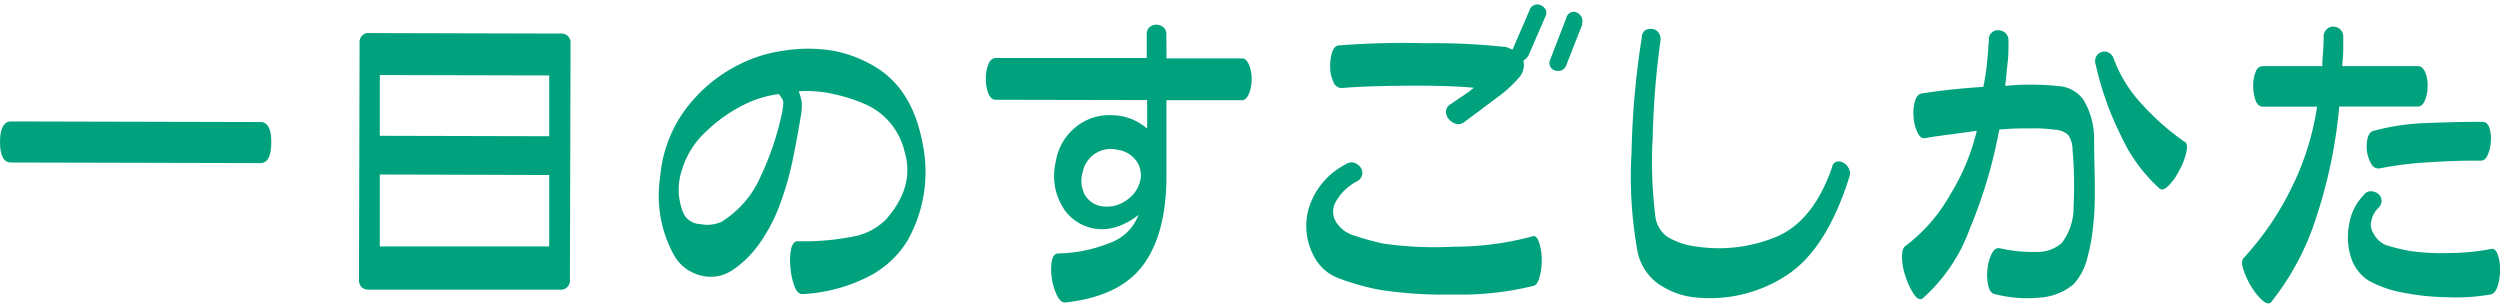 <svg xmlns="http://www.w3.org/2000/svg" viewBox="0 0 243.54 30"><defs><style>.cls-1{fill:#00a27e;}</style></defs><title>h-facility04</title><g id="レイヤー_2" data-name="レイヤー 2"><path class="cls-1" d="M25.36,15.89l-24.3-.06c-.71,0-1.06-.69-1.06-2s.36-2,1.07-2l24.31.06c.7,0,1.06.66,1.05,2S26.07,15.89,25.36,15.89Z"/><path class="cls-1" d="M55.52,27.22a.9.9,0,0,1-1,1l-18.55,0c-.67,0-1-.35-1-1l.06-23a.88.88,0,0,1,1-1l18.55.05a.89.89,0,0,1,1,1ZM53.5,24l0-6.95L37,17,37,24Zm0-10.73V7.35L37,7.31v5.92Z"/><path class="cls-1" d="M76.32,4.94a14.94,14.94,0,0,1,4.82,0,12.21,12.21,0,0,1,4.28,1.67Q88.92,8.8,89.88,14a13.6,13.6,0,0,1-1.5,9.48,9.46,9.46,0,0,1-4,3.57,15.78,15.78,0,0,1-6.23,1.6c-.31,0-.57-.26-.76-.77A6.87,6.87,0,0,1,77,26a5.42,5.42,0,0,1,.08-1.8c.13-.49.35-.73.66-.7a24.83,24.83,0,0,0,5.23-.43,6,6,0,0,0,3.38-1.74c1.86-2.13,2.45-4.31,1.77-6.57a6.71,6.71,0,0,0-3.68-4.54,15.76,15.76,0,0,0-3.34-1.08,11.77,11.77,0,0,0-3.29-.25A5.55,5.55,0,0,1,78.11,10,6.32,6.32,0,0,1,78,11.39c-.29,1.75-.58,3.26-.85,4.53A30.88,30.88,0,0,1,76,19.86a16.23,16.23,0,0,1-1.94,3.75,10.07,10.07,0,0,1-2.82,2.78,3.8,3.8,0,0,1-3,.44,4.1,4.1,0,0,1-2.64-2.08,12,12,0,0,1-1.29-7.51,12.78,12.78,0,0,1,3.21-7.5,14.55,14.55,0,0,1,3.85-3.12A13.86,13.86,0,0,1,76.32,4.94Zm-.45,4.22a10.73,10.73,0,0,0-3.72,1.21,14.42,14.42,0,0,0-3.29,2.37,8.36,8.36,0,0,0-2.42,3.78,6,6,0,0,0,.11,4.19,1.86,1.86,0,0,0,1.69,1.12,3.32,3.32,0,0,0,2.06-.23,9.77,9.77,0,0,0,3.82-4.46A27.78,27.78,0,0,0,76.18,11c.06-.34.1-.59.11-.75a1.09,1.09,0,0,0,0-.39,1,1,0,0,0-.09-.22A4.71,4.71,0,0,0,75.87,9.16Z"/><path class="cls-1" d="M113.64,5.69l7.38,0c.25,0,.47.2.65.6a3.57,3.57,0,0,1,.26,1.42,3.73,3.73,0,0,1-.27,1.44c-.18.41-.4.61-.65.61l-7.38,0,0,7.38q0,5.61-2.27,8.68t-7.61,3.65q-.45,0-.78-.69a5.49,5.49,0,0,1-.5-1.67,4.91,4.91,0,0,1,0-1.71c.09-.48.31-.71.64-.71a14,14,0,0,0,4.93-1,4.63,4.63,0,0,0,2.87-2.76,6.73,6.73,0,0,1-1.49.92,5.3,5.3,0,0,1-1.55.45,4.49,4.49,0,0,1-4.18-1.87,5.86,5.86,0,0,1-.84-4.68,5.36,5.36,0,0,1,1.86-3.3,5.15,5.15,0,0,1,3.75-1.22,5.38,5.38,0,0,1,1.83.39,6.06,6.06,0,0,1,1.46.9V9.75L97,9.72c-.31,0-.55-.21-.72-.61a3.77,3.77,0,0,1-.24-1.45,3.61,3.61,0,0,1,.25-1.42c.17-.39.41-.59.72-.59l14.7,0V3.37a.88.88,0,0,1,.28-.73,1,1,0,0,1,.66-.24,1.16,1.16,0,0,1,.67.24.88.88,0,0,1,.3.74Zm-2.53,11.76a2.35,2.35,0,0,0-.48-1.86,2.67,2.67,0,0,0-1.77-1,2.79,2.79,0,0,0-2.19.38,2.83,2.83,0,0,0-1.19,1.76,2.91,2.91,0,0,0,.21,2.26,2.31,2.31,0,0,0,1.94,1.13,3.22,3.22,0,0,0,2.16-.65A3.14,3.14,0,0,0,111.11,17.45Z"/><path class="cls-1" d="M149.41,27.84a29.55,29.55,0,0,1-7.89.85,41.09,41.09,0,0,1-7.07-.45,23.41,23.41,0,0,1-4-1.12,4.37,4.37,0,0,1-2.17-1.68,6.23,6.23,0,0,1-.77-5.2A7.2,7.2,0,0,1,131.1,16a1,1,0,0,1,.77-.16,1.17,1.17,0,0,1,.64.43.92.92,0,0,1,.2.7,1,1,0,0,1-.45.66,5,5,0,0,0-2.12,2,1.92,1.92,0,0,0,.17,2.21,3,3,0,0,0,1.5,1.07,27.28,27.28,0,0,0,2.93.82,35.76,35.76,0,0,0,6.92.3,29.13,29.13,0,0,0,7.6-1c.25-.11.46.05.63.47a5.06,5.06,0,0,1,.29,1.58,5.63,5.63,0,0,1-.16,1.73C149.88,27.45,149.68,27.76,149.41,27.84Zm-1-21.9a1.87,1.87,0,0,1,0,.78,1.85,1.85,0,0,1-.36.75,12,12,0,0,1-2.31,2.1c-1.09.83-2.14,1.61-3.15,2.36a.91.91,0,0,1-.79.12,1.38,1.38,0,0,1-.68-.47,1.09,1.09,0,0,1-.26-.73.86.86,0,0,1,.42-.68l1.07-.73a11,11,0,0,0,1.22-.89q-2.37-.23-6.54-.2t-6.35.23a.88.88,0,0,1-.79-.61,3.39,3.39,0,0,1-.31-1.44,4.47,4.47,0,0,1,.2-1.47c.15-.43.38-.64.7-.64a80.14,80.14,0,0,1,8.36-.21,64.88,64.88,0,0,1,7.65.35,1,1,0,0,1,.42.09l.43.19L149,1a.77.77,0,0,1,.44-.5.79.79,0,0,1,.64,0,1,1,0,0,1,.49.43.74.74,0,0,1,0,.62L148.9,5.41a1.28,1.28,0,0,1-.24.29A1.61,1.61,0,0,1,148.37,5.94Zm5.73-3.56-1.57,4a.82.82,0,0,1-.47.48,1,1,0,0,1-.63,0A.74.74,0,0,1,151,5.85l1.58-4.09a.77.77,0,0,1,.42-.54.69.69,0,0,1,.61,0,1,1,0,0,1,.46.44A1,1,0,0,1,154.1,2.38Z"/><path class="cls-1" d="M180.18,17.16q-2.2,7.05-6.06,9.61A13.62,13.62,0,0,1,165.45,29a7.66,7.66,0,0,1-3.94-1.38,5.07,5.07,0,0,1-2-3.18,40.74,40.74,0,0,1-.57-9.63,81.27,81.27,0,0,1,1-11.17A.83.83,0,0,1,160.2,3a1,1,0,0,1,.7-.19.88.88,0,0,1,.64.33,1.08,1.08,0,0,1,.22.8,81.5,81.5,0,0,0-.76,9.44,42.47,42.47,0,0,0,.25,7.61,2.86,2.86,0,0,0,1.18,2.08,7,7,0,0,0,2.72.93,14.63,14.63,0,0,0,7.79-.89q3.67-1.48,5.53-6.8a.65.65,0,0,1,.41-.55.82.82,0,0,1,.67.08,1.2,1.2,0,0,1,.54.55A1,1,0,0,1,180.18,17.16Z"/><path class="cls-1" d="M204,13.49c0,1.75.06,3.27.07,4.54s0,2.54-.15,3.8a17.89,17.89,0,0,1-.62,3.44A5.75,5.75,0,0,1,202,27.69,5.79,5.79,0,0,1,198.6,29a12.62,12.62,0,0,1-4.24-.34c-.34-.06-.56-.34-.67-.83a4.77,4.77,0,0,1-.08-1.62,4.32,4.32,0,0,1,.43-1.52c.22-.42.49-.58.8-.5a14.56,14.56,0,0,0,3.55.35,3.57,3.57,0,0,0,2.46-.87A5.73,5.73,0,0,0,202,20.12a39.85,39.85,0,0,0-.1-5.51,2.62,2.62,0,0,0-.39-1.42,1.92,1.92,0,0,0-1.32-.55,14.18,14.18,0,0,0-2.43-.13,29.1,29.1,0,0,0-3,.11,47.26,47.26,0,0,1-2.87,9.66,16.63,16.63,0,0,1-4.58,6.78c-.25.19-.53.07-.83-.35a6.42,6.42,0,0,1-.81-1.66,6.55,6.55,0,0,1-.39-1.95c0-.62.11-1,.38-1.17a16.08,16.08,0,0,0,4.28-4.9,21.4,21.4,0,0,0,2.63-6.29l-2.61.36c-1.16.15-2,.27-2.39.35s-.6-.18-.8-.6a4,4,0,0,1-.36-1.48,4.19,4.19,0,0,1,.15-1.54c.13-.44.36-.69.67-.73.92-.14,1.85-.27,2.8-.37s2-.19,3.18-.27c.17-.86.29-1.61.35-2.25s.13-1.42.19-2.32a.89.89,0,0,1,.29-.73.9.9,0,0,1,.65-.22,1.11,1.11,0,0,1,.68.28,1,1,0,0,1,.29.74c0,.73,0,1.44-.08,2.11s-.14,1.45-.24,2.3a21.82,21.82,0,0,1,2.58-.12,22.28,22.28,0,0,1,2.52.13A3.23,3.23,0,0,1,203,9.78,7.46,7.46,0,0,1,204,13.49Zm8.82.31c.23.12.29.47.17,1a6.59,6.59,0,0,1-.68,1.78,6.14,6.14,0,0,1-1.05,1.5c-.36.37-.66.47-.89.28a15.73,15.73,0,0,1-3.73-5.09,30.12,30.12,0,0,1-2.47-6.91,1.09,1.09,0,0,1,0-.78.92.92,0,0,1,.5-.49.87.87,0,0,1,.69,0,1,1,0,0,1,.53.58A13.08,13.08,0,0,0,208.52,10,24.58,24.58,0,0,0,212.79,13.8Z"/><path class="cls-1" d="M225.72,10.39l-5.29,0c-.31,0-.54-.2-.7-.61a4,4,0,0,1-.23-1.41A3.48,3.48,0,0,1,219.74,7a.77.77,0,0,1,.7-.56l5.79,0c0-.52.05-1,.08-1.49s.05-.92.05-1.36a.94.94,0,0,1,.29-.73.89.89,0,0,1,.65-.27,1,1,0,0,1,.68.27,1,1,0,0,1,.29.74q0,.59,0,1.29c0,.47-.06,1-.1,1.55l7.38,0q.43,0,.69.57a3.27,3.27,0,0,1,.25,1.36,3.57,3.57,0,0,1-.26,1.4c-.17.41-.4.61-.69.61l-7.66,0a47.8,47.8,0,0,1-2.27,10.88,25.53,25.53,0,0,1-4.38,8.19c-.21.19-.5.12-.86-.21a5.92,5.92,0,0,1-1.08-1.36,7.37,7.37,0,0,1-.77-1.69c-.17-.54-.14-.91.09-1.1a28.68,28.68,0,0,0,4.66-6.87A26.5,26.5,0,0,0,225.72,10.39Zm17,18.28a19.78,19.78,0,0,1-4.44.28,23.13,23.13,0,0,1-4.1-.43,11,11,0,0,1-3.4-1.16A4.18,4.18,0,0,1,229,25a6.47,6.47,0,0,1-.14-3.21A5.15,5.15,0,0,1,230.27,19a.8.8,0,0,1,.67-.37,1.17,1.17,0,0,1,.7.23.87.87,0,0,1,.36.6,1,1,0,0,1-.24.73,2.45,2.45,0,0,0-.73,1.22,1.56,1.56,0,0,0,.2,1.35,2.43,2.43,0,0,0,1.18,1.11,20.39,20.39,0,0,0,2.41.59,21.87,21.87,0,0,0,3.63.19,22.72,22.72,0,0,0,4.19-.39c.27-.09.49.08.66.48a4.16,4.16,0,0,1,.24,1.51,5.4,5.4,0,0,1-.22,1.61Q243.09,28.55,242.69,28.67Zm-.86-16.8c.29,0,.5.19.64.56a3.43,3.43,0,0,1,.15,1.32,3.88,3.88,0,0,1-.3,1.33q-.25.57-.66.57c-1.12,0-2.76,0-4.91.15a34.9,34.9,0,0,0-5,.61.79.79,0,0,1-.78-.44,3.45,3.45,0,0,1-.34-2.58c.13-.41.35-.63.66-.67A22.56,22.56,0,0,1,236,12C238.11,11.92,240,11.86,241.83,11.87Z"/></g></svg>